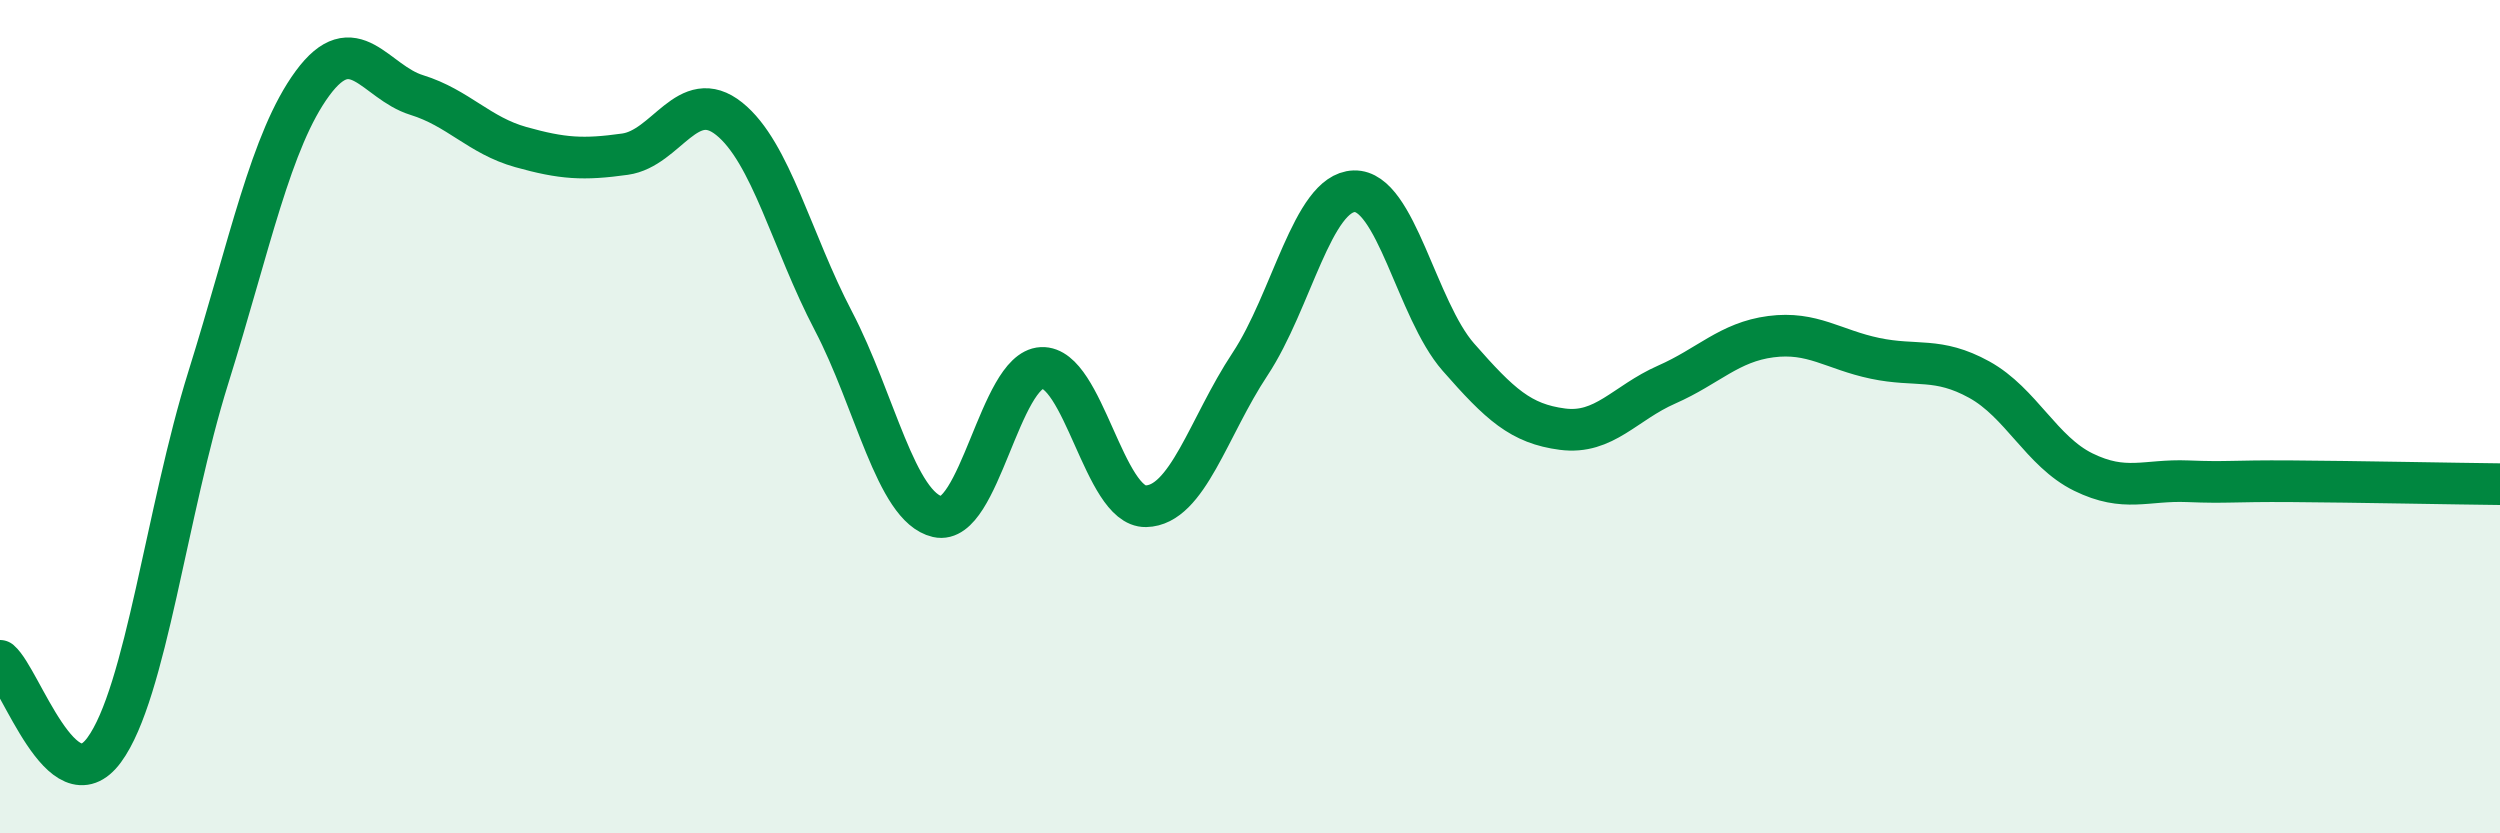
    <svg width="60" height="20" viewBox="0 0 60 20" xmlns="http://www.w3.org/2000/svg">
      <path
        d="M 0,15.86 C 0.5,16.29 1.5,19.36 2.5,18 C 3.5,16.64 4,12.26 5,9.06 C 6,5.86 6.5,3.36 7.5,2 C 8.5,0.64 9,1.97 10,2.28 C 11,2.59 11.5,3.25 12.5,3.53 C 13.5,3.81 14,3.84 15,3.7 C 16,3.56 16.5,2.05 17.5,2.85 C 18.5,3.65 19,5.79 20,7.7 C 21,9.61 21.5,12.17 22.5,12.4 C 23.5,12.63 24,8.88 25,8.83 C 26,8.78 26.5,12.17 27.5,12.15 C 28.5,12.13 29,10.25 30,8.74 C 31,7.23 31.5,4.62 32.5,4.59 C 33.5,4.56 34,7.43 35,8.57 C 36,9.71 36.5,10.17 37.5,10.3 C 38.5,10.43 39,9.67 40,9.23 C 41,8.79 41.5,8.21 42.5,8.08 C 43.5,7.95 44,8.39 45,8.6 C 46,8.81 46.5,8.56 47.5,9.11 C 48.5,9.66 49,10.84 50,11.33 C 51,11.82 51.5,11.51 52.5,11.55 C 53.5,11.59 53.5,11.54 55,11.55 C 56.5,11.56 59,11.61 60,11.62L60 20L0 20Z"
        fill="#008740"
        opacity="0.1"
        stroke-linecap="round"
        stroke-linejoin="round"
      />
      <path
        d="M 0,15.86 C 0.5,16.29 1.5,19.36 2.5,18 C 3.5,16.64 4,12.26 5,9.06 C 6,5.86 6.5,3.36 7.5,2 C 8.5,0.64 9,1.97 10,2.28 C 11,2.59 11.5,3.25 12.5,3.53 C 13.5,3.81 14,3.84 15,3.7 C 16,3.56 16.5,2.05 17.5,2.85 C 18.5,3.65 19,5.79 20,7.7 C 21,9.61 21.5,12.17 22.5,12.4 C 23.5,12.63 24,8.88 25,8.83 C 26,8.78 26.5,12.17 27.5,12.15 C 28.5,12.13 29,10.25 30,8.74 C 31,7.23 31.5,4.62 32.5,4.59 C 33.5,4.56 34,7.43 35,8.57 C 36,9.71 36.5,10.17 37.5,10.3 C 38.5,10.43 39,9.67 40,9.23 C 41,8.79 41.5,8.21 42.5,8.08 C 43.5,7.95 44,8.39 45,8.6 C 46,8.81 46.5,8.56 47.5,9.11 C 48.5,9.66 49,10.84 50,11.33 C 51,11.82 51.5,11.51 52.5,11.55 C 53.5,11.59 53.5,11.54 55,11.55 C 56.5,11.56 59,11.61 60,11.62"
        stroke="#008740"
        stroke-width="1"
        fill="none"
        stroke-linecap="round"
        stroke-linejoin="round"
      />
    </svg>
  